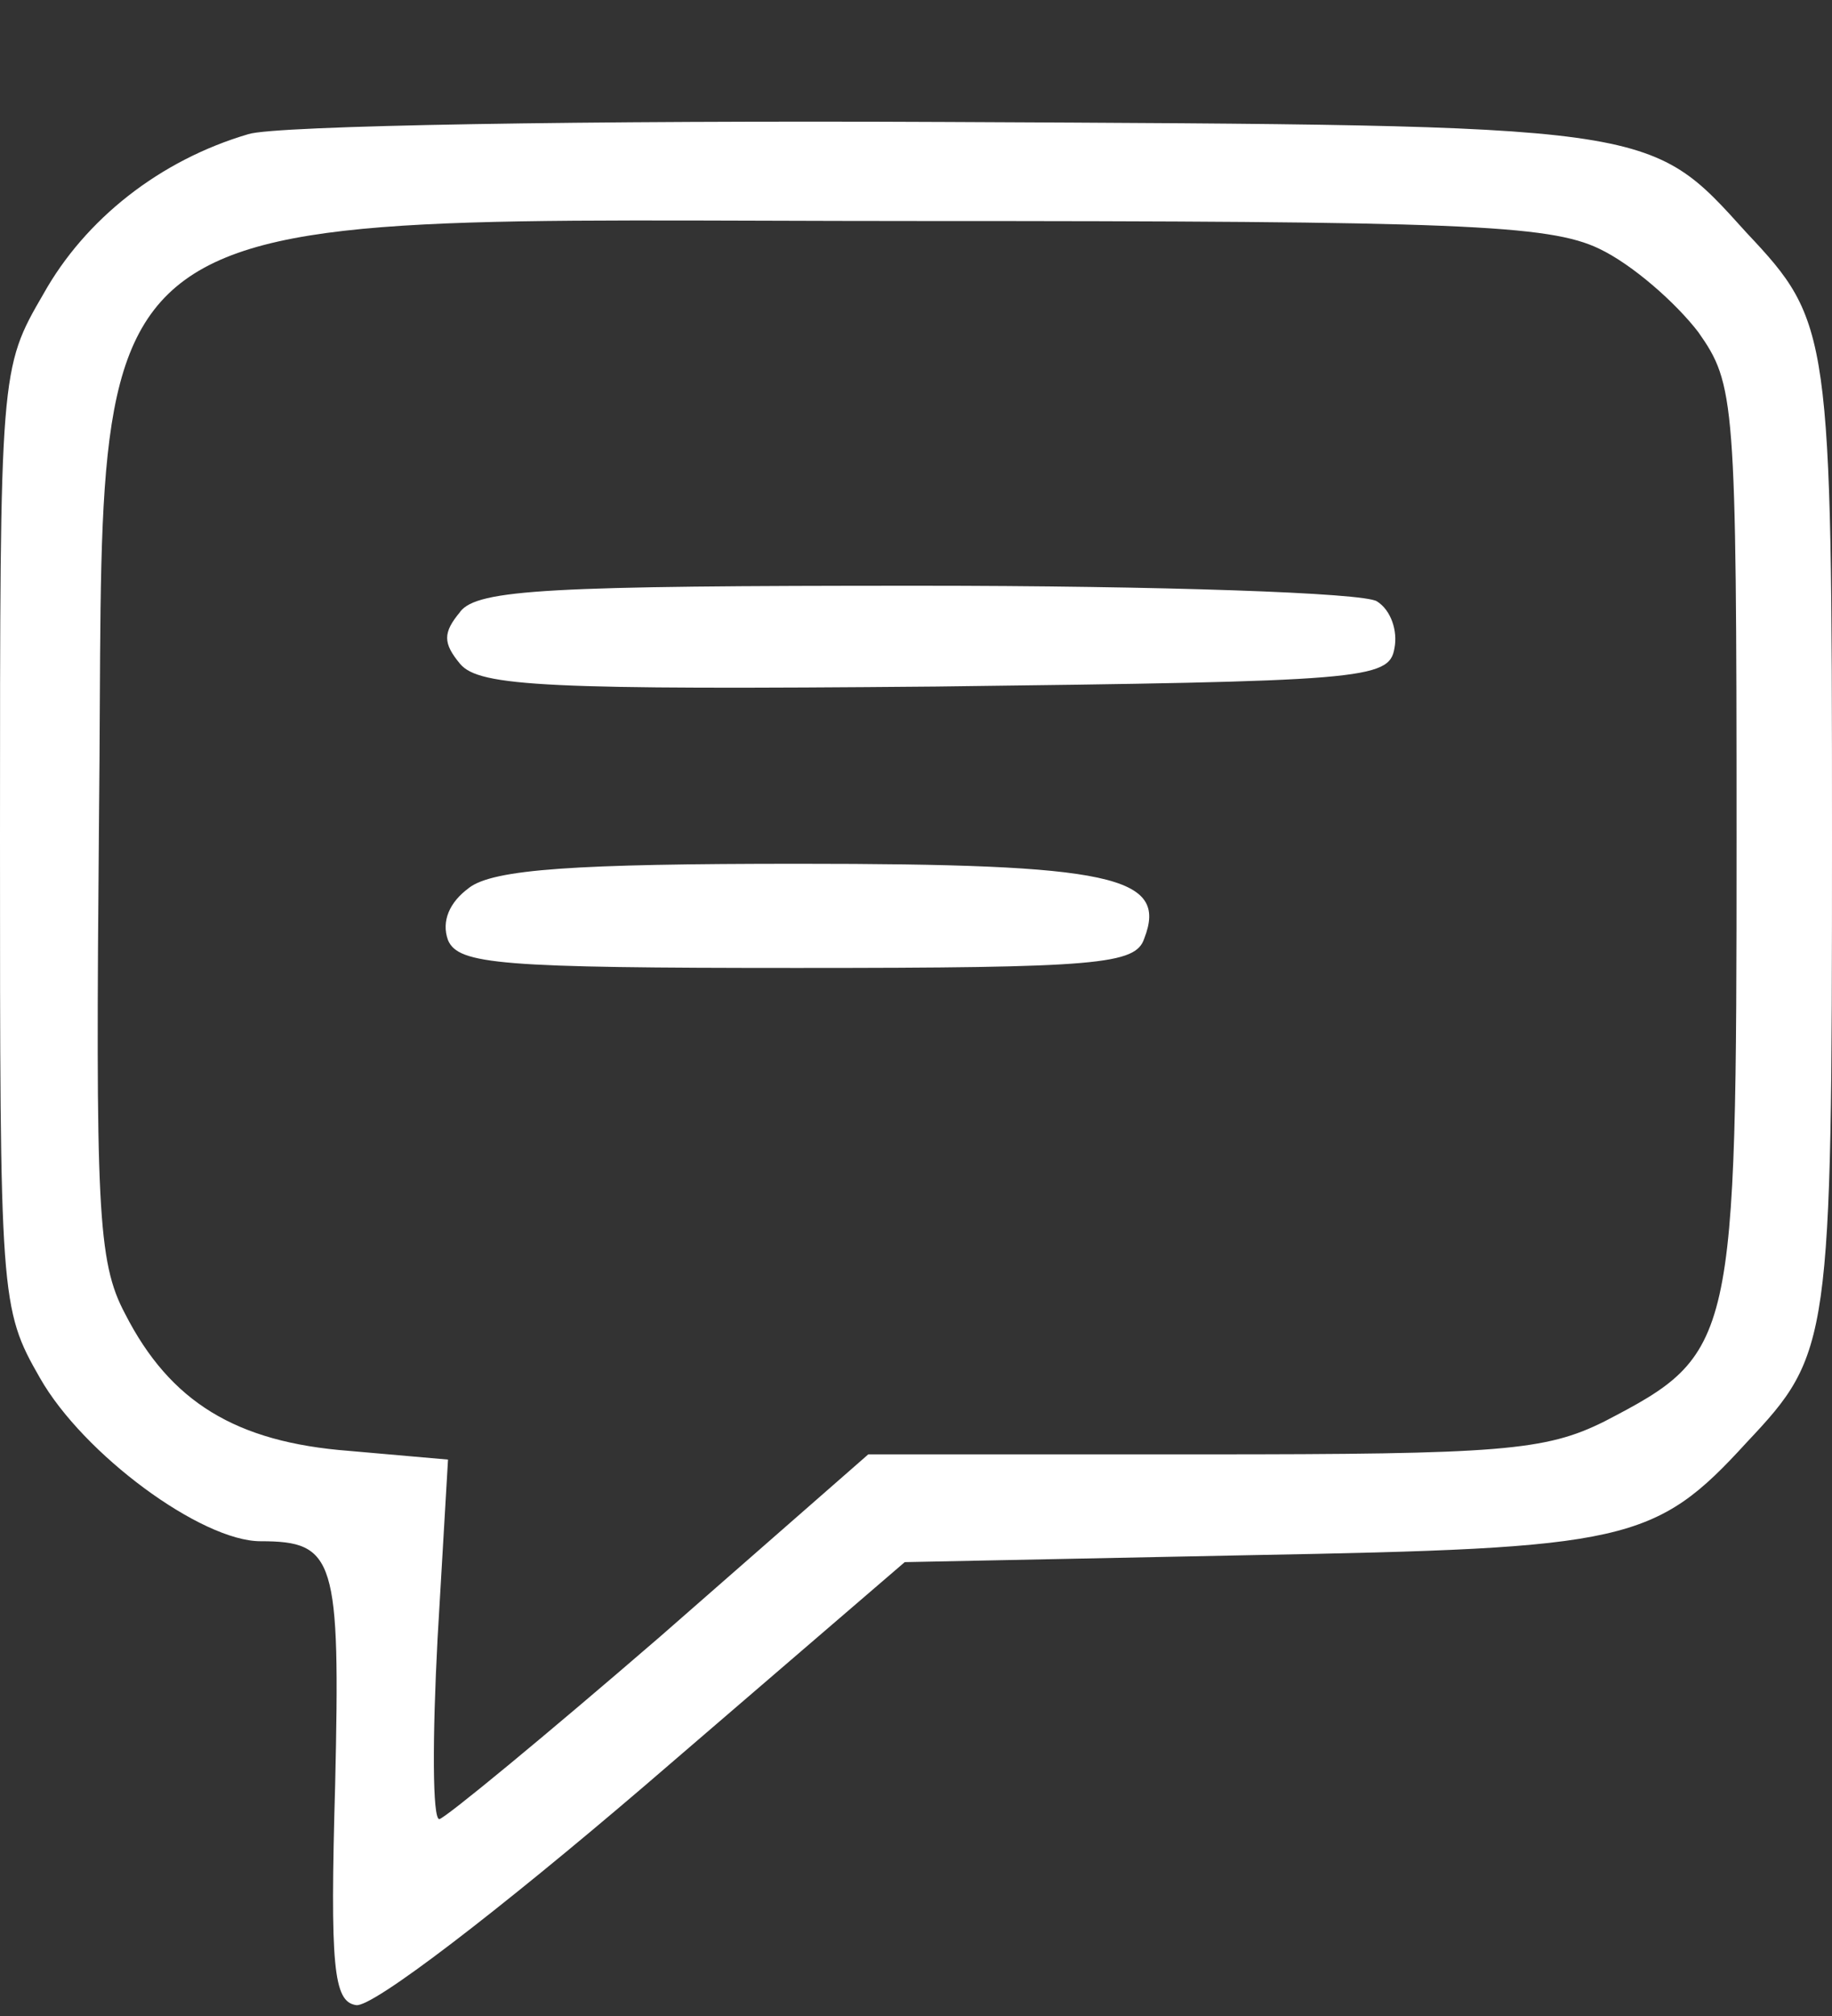 <?xml version="1.0" encoding="UTF-8" standalone="no"?>
<svg
   width="20"
   height="22"
   version="1.1"
   id="svg12"
   xmlns="http://www.w3.org/2000/svg"
   xmlns:svg="http://www.w3.org/2000/svg">
  <rect width="100%" height="100%" fill="#333333" stroke="none"/>
  <defs
     id="defs7" />
  <path
     d="M 2.711,1.464 C 1.744,1.748 0.929,2.393 0.474,3.208 0,4.023 0,4.042 0,9.141 c 0,5.024 0,5.137 0.436,5.896 0.474,0.834 1.763,1.782 2.408,1.782 0.815,0 0.872,0.19 0.815,2.654 -0.057,1.99 -0.019,2.37 0.227,2.408 0.171,0.038 1.573,-1.043 3.147,-2.389 L 9.877,17.047 13.649,16.971 C 17.763,16.895 18.066,16.838 19.071,15.738 19.981,14.772 20,14.658 20,9.141 20,3.625 19.981,3.511 19.071,2.544 17.991,1.35 18.104,1.369 10.332,1.331 6.427,1.312 2.995,1.369 2.711,1.464 Z m 14.749,1.251 c 0.36,0.171 0.834,0.588 1.081,0.91 0.398,0.569 0.417,0.72 0.417,5.516 0,5.554 -0.019,5.63 -1.441,6.37 -0.645,0.322 -1.137,0.36 -4.379,0.36 H 9.479 L 7.204,17.862 C 5.953,18.942 4.872,19.833 4.796,19.852 c -0.076,0 -0.076,-0.891 -0.019,-1.972 L 4.891,15.928 3.81,15.833 C 2.578,15.738 1.858,15.302 1.365,14.336 1.062,13.767 1.043,13.179 1.081,8.914 c 0.076,-6.957 -0.55,-6.502 8.929,-6.502 5.896,0 6.9,0.038 7.45,0.303 z"
     id="path50"
     style="fill:#ffffff;stroke-width:0.019" />
  <path
     d="m 5.024,6.677 c -0.19,0.227 -0.19,0.341 0,0.569 0.209,0.246 0.948,0.284 5.194,0.246 4.664,-0.057 4.948,-0.076 5.005,-0.417 0.038,-0.19 -0.038,-0.417 -0.19,-0.512 -0.133,-0.095 -2.389,-0.171 -5.005,-0.171 -4.019,0 -4.815,0.038 -5.005,0.284 z"
     id="path52"
     style="fill:#ffffff;stroke-width:0.019" />
  <path
     d="M 5.118,9.691 C 4.91,9.843 4.815,10.051 4.891,10.26 c 0.114,0.265 0.569,0.303 3.81,0.303 3.299,0 3.697,-0.038 3.791,-0.322 0.265,-0.682 -0.36,-0.815 -3.773,-0.815 -2.427,0 -3.336,0.057 -3.602,0.265 z"
     id="path54"
     style="fill:#ffffff;stroke-width:0.019" />
</svg>
